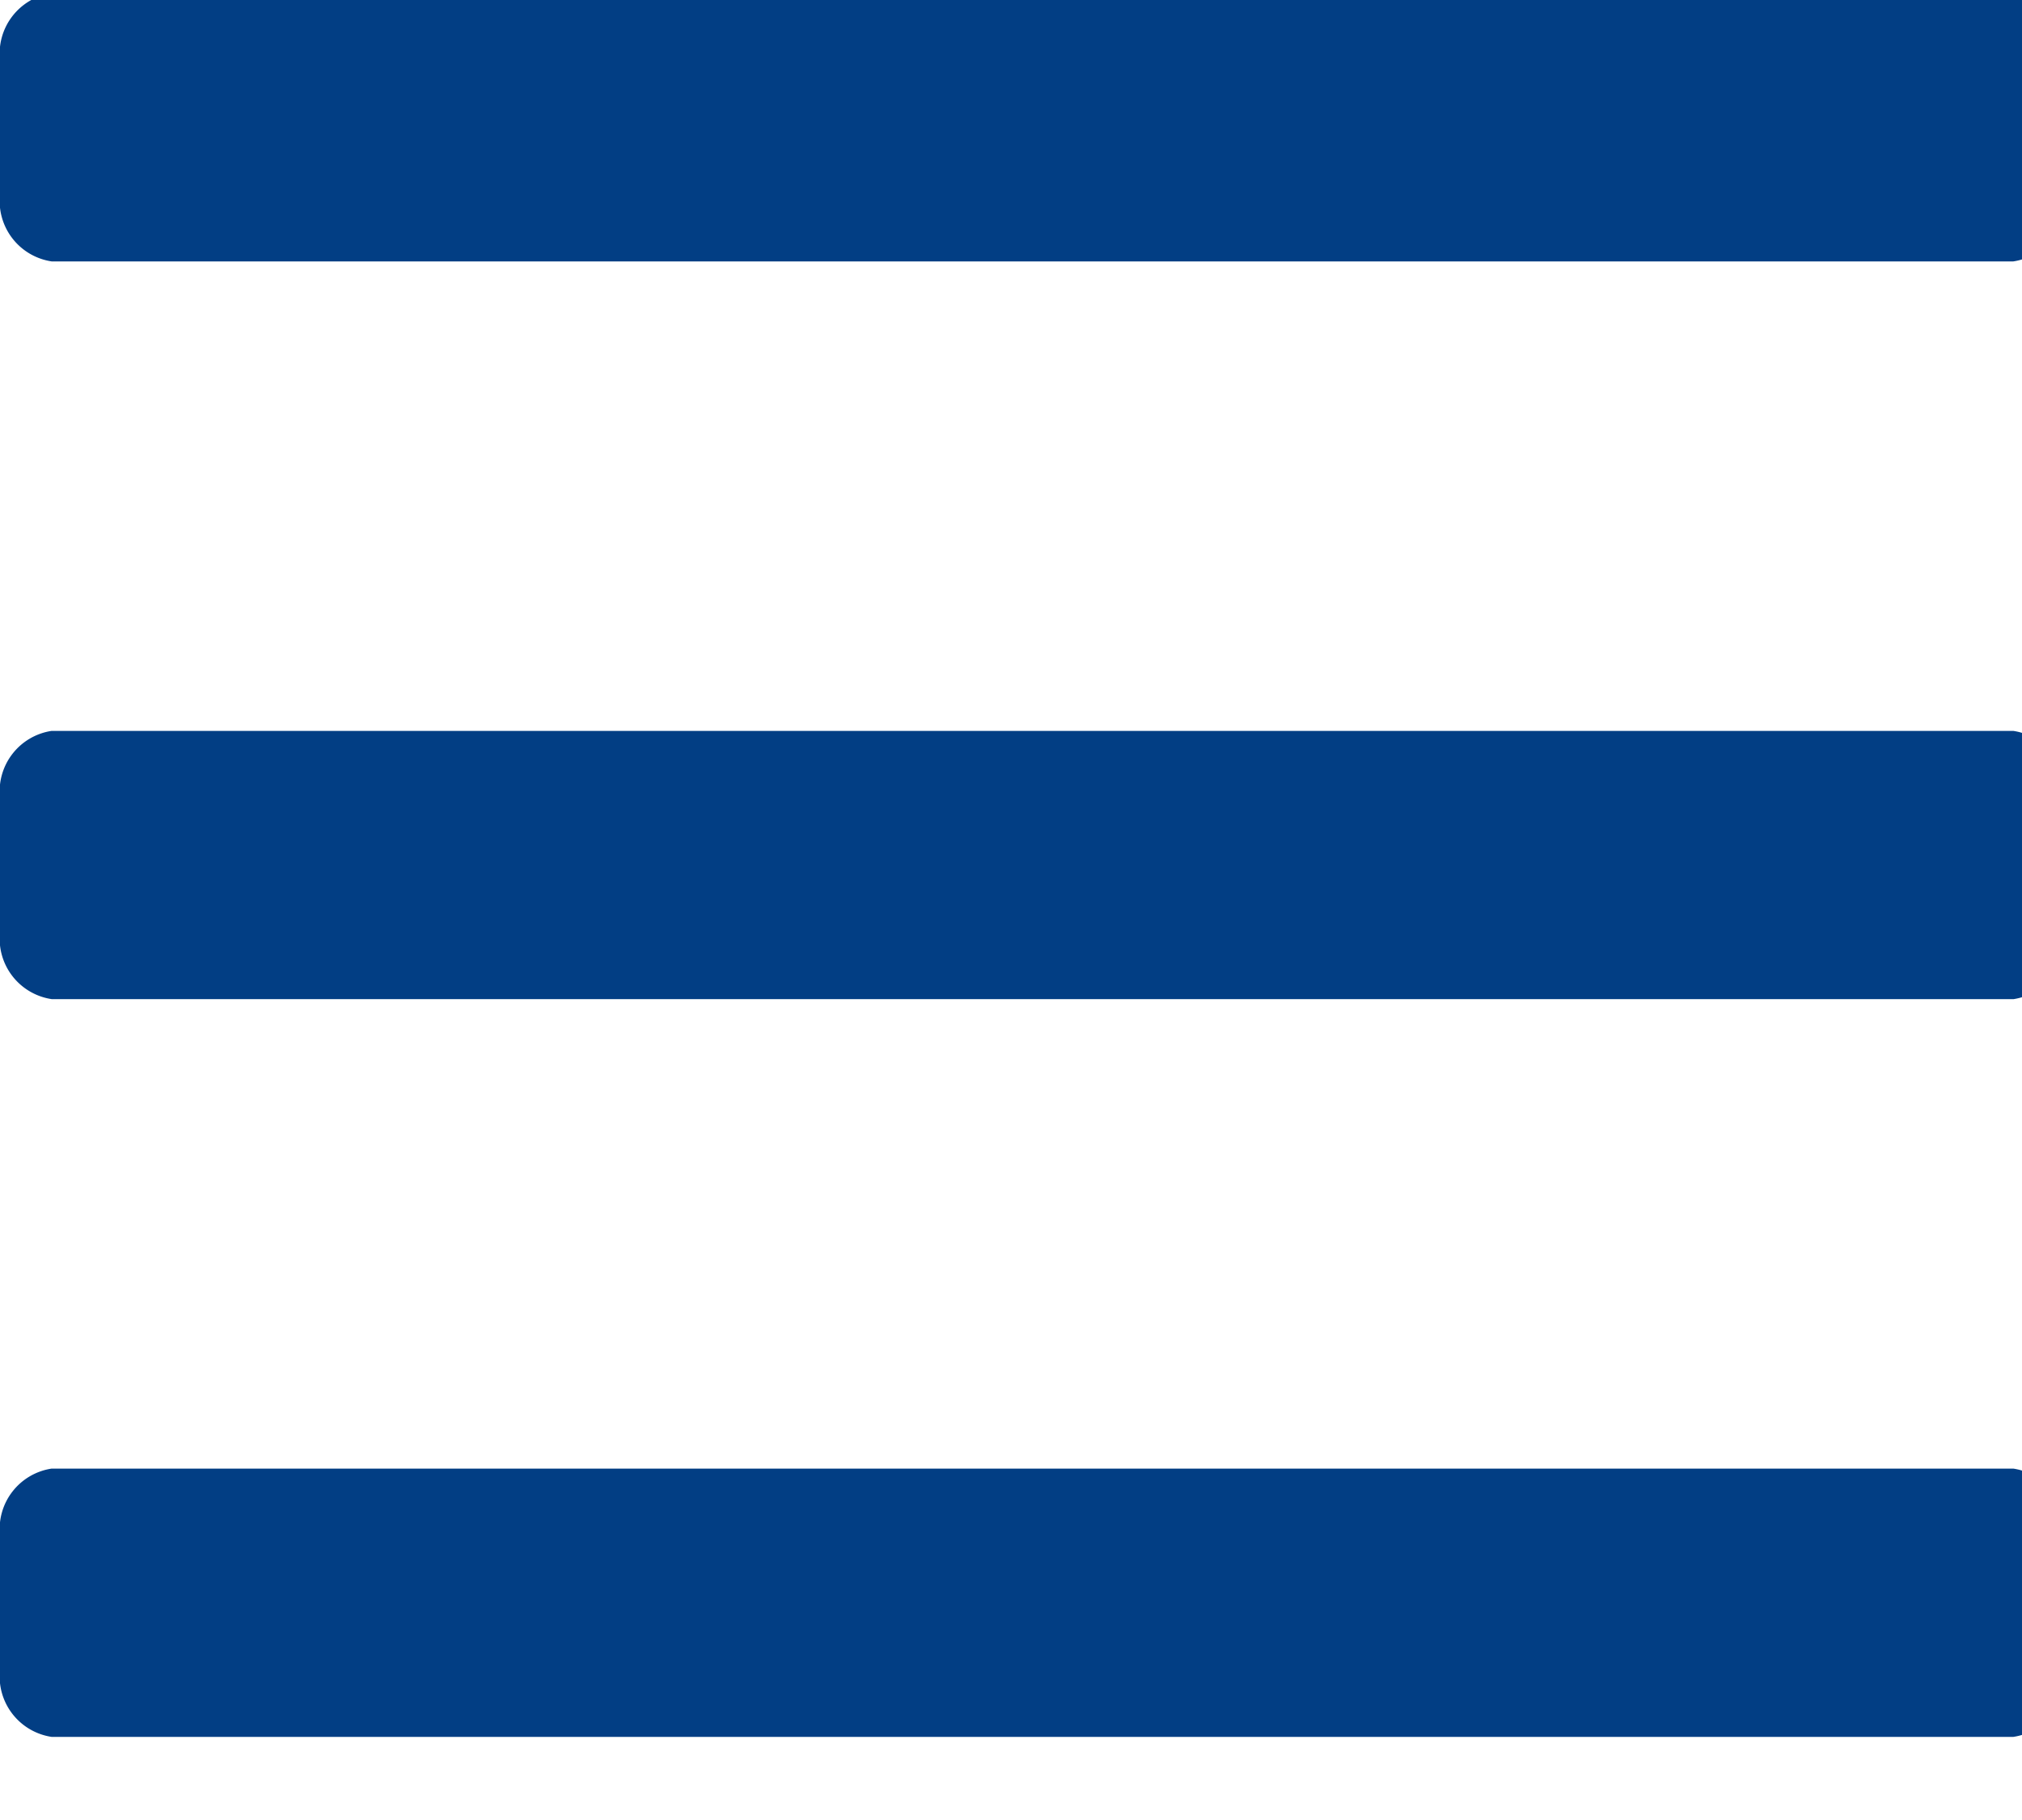 <svg xmlns="http://www.w3.org/2000/svg" xmlns:xlink="http://www.w3.org/1999/xlink" width="30" height="27" viewBox="0 0 30 27">
  <defs>
    <clipPath id="clip-path">
      <rect id="Rectangle_1155" data-name="Rectangle 1155" width="30" height="27" transform="translate(0 0.102)" fill="#023e84"/>
    </clipPath>
  </defs>
  <g id="Group_5716" data-name="Group 5716" transform="translate(0 -0.102)">
    <g id="Group_5715" data-name="Group 5715" clip-path="url(#clip-path)">
      <path id="Path_540" data-name="Path 540" d="M29.871,25.869H.766A.906.906,0,0,1,0,24.874v-1.99a.906.906,0,0,1,.766-.995H29.871a.906.906,0,0,1,.766.995v1.99a.906.906,0,0,1-.766.995m0-10.945H.766A.906.906,0,0,1,0,13.93V11.94a.906.906,0,0,1,.766-.995H29.871a.906.906,0,0,1,.766.995v1.99a.906.906,0,0,1-.766.995m0-10.945H.766A.906.906,0,0,1,0,2.985V.995A.906.906,0,0,1,.766,0H29.871a.906.906,0,0,1,.766.995v1.99a.906.906,0,0,1-.766.995" fill="#023e84" fill-rule="evenodd"/>
    </g>
  </g>
</svg>

